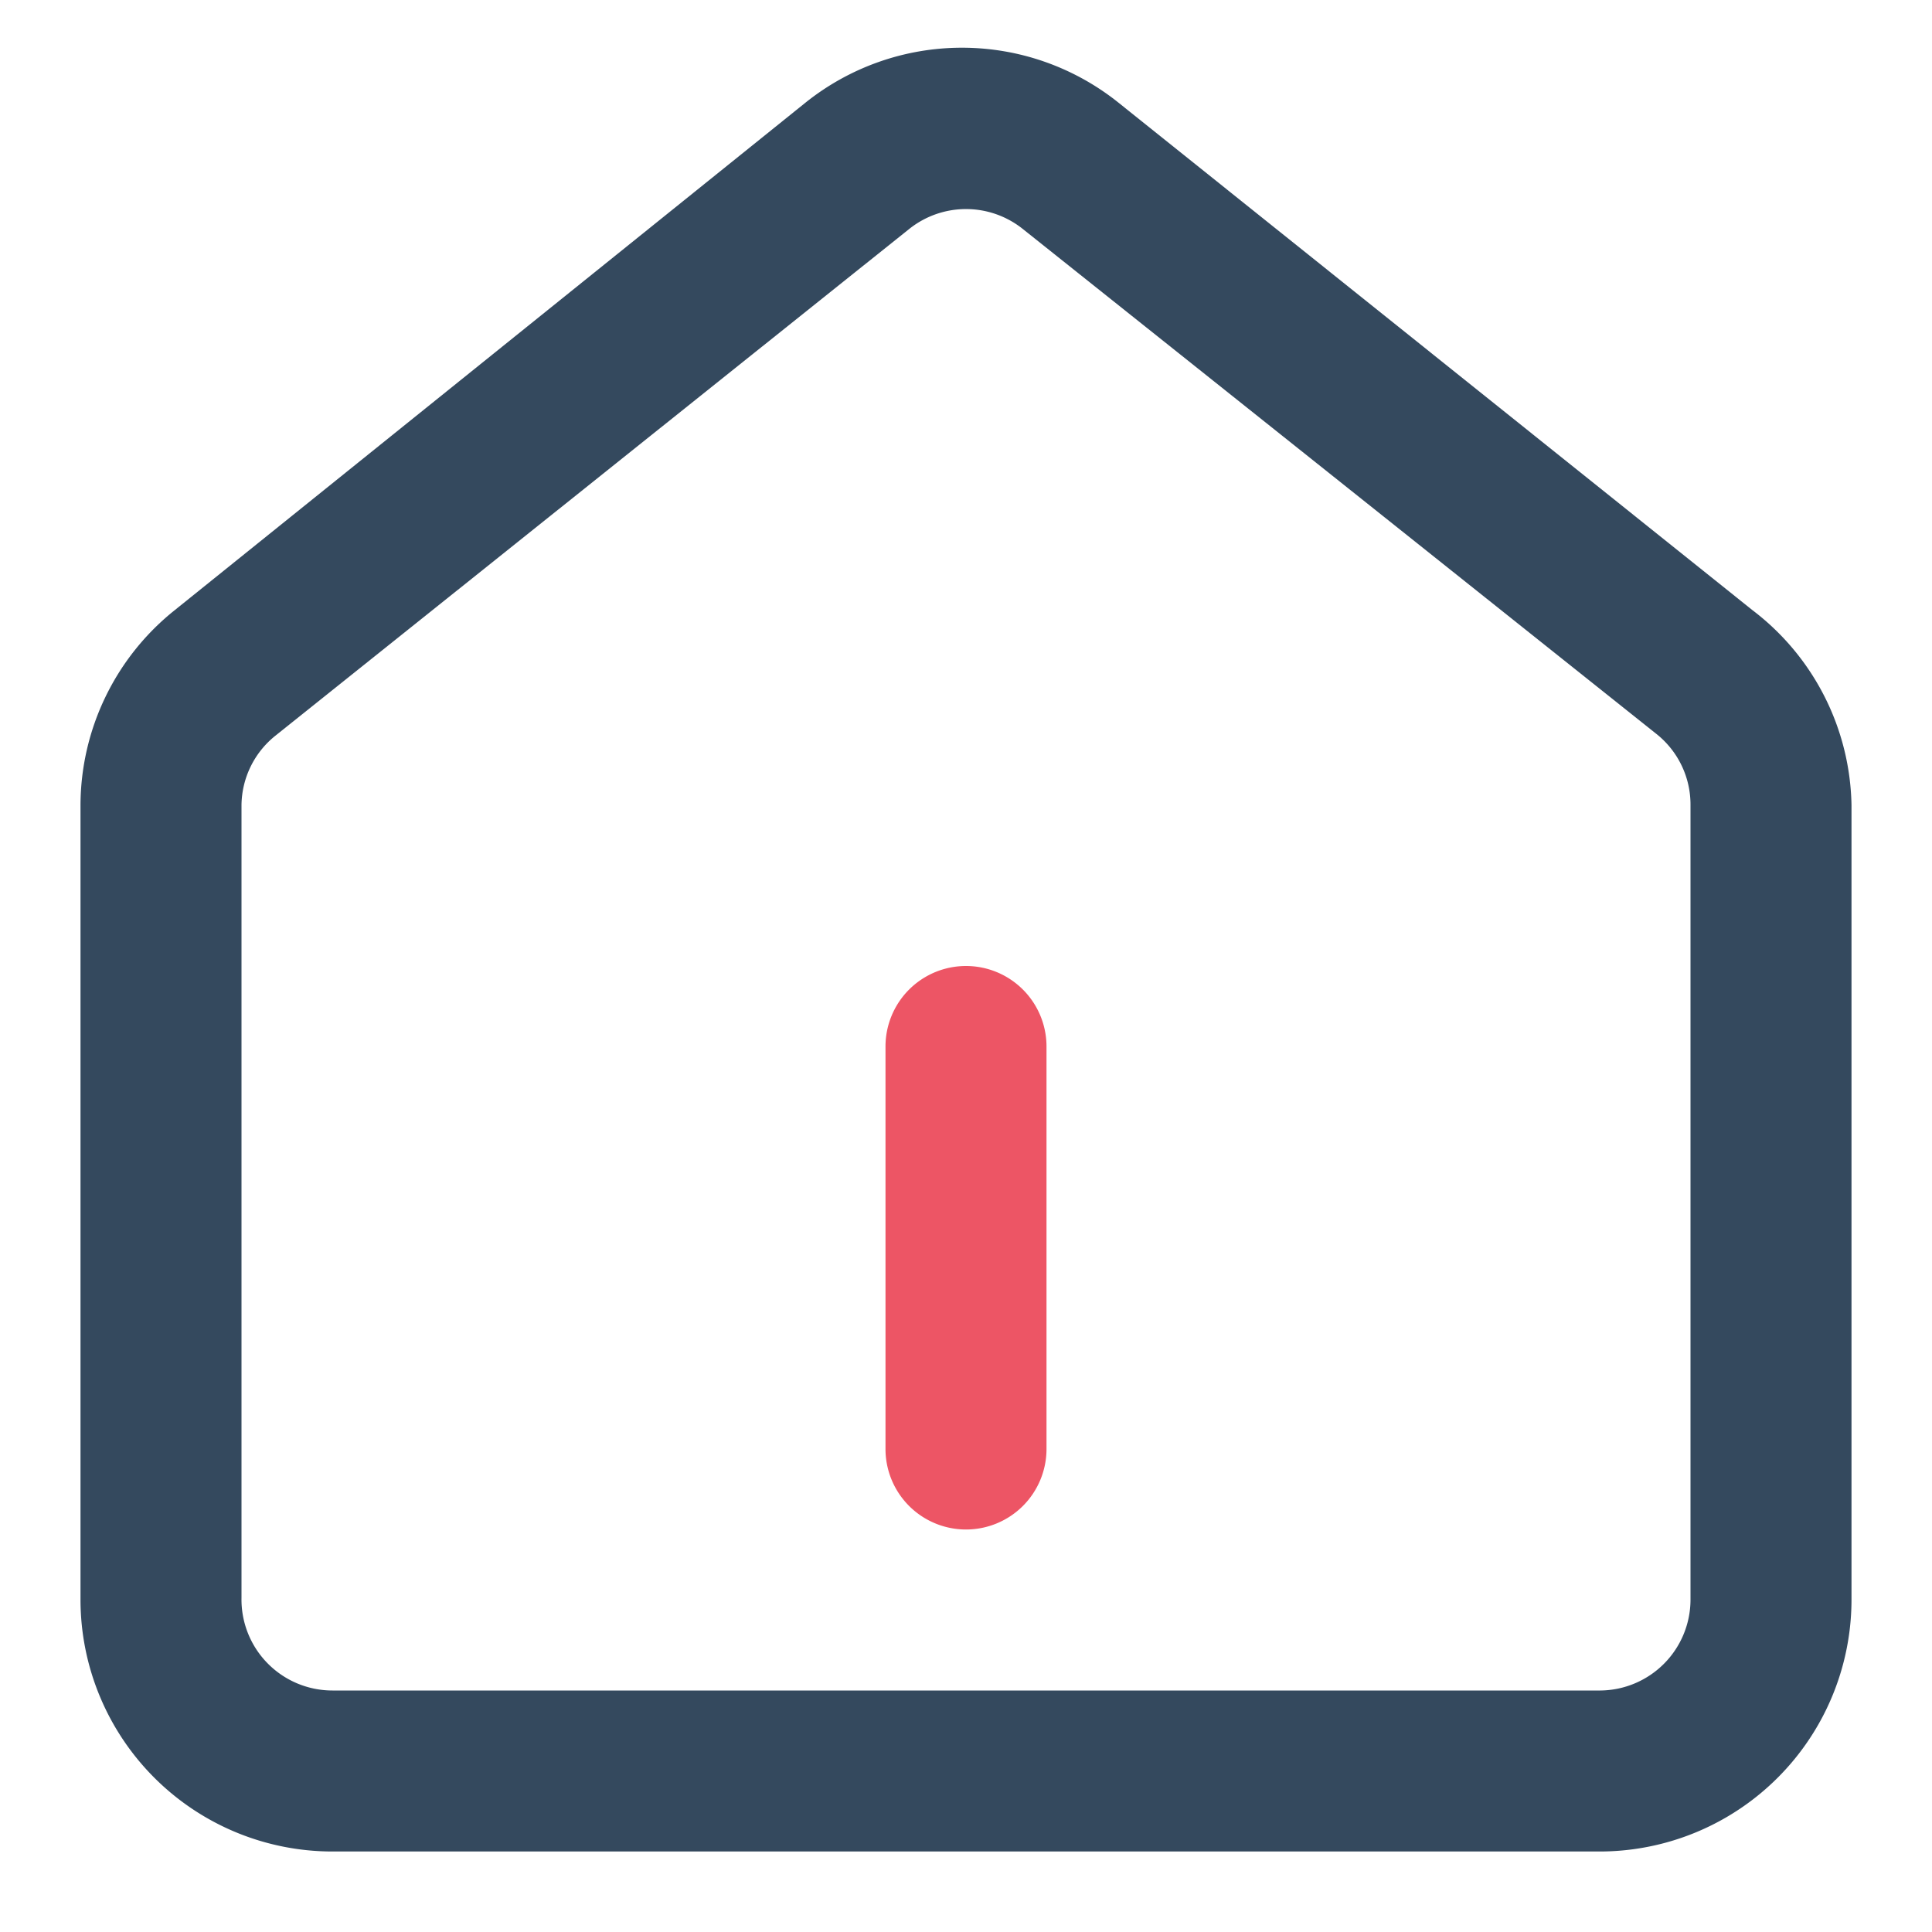 <svg xmlns="http://www.w3.org/2000/svg" viewBox="0 0 24 24"><defs><style>.cls-1{fill:none;}.cls-2{fill:#34495e;}.cls-3{fill:#ed5565;}</style></defs><title>home@1x</title><g id="图层_2" data-name="图层 2"><g id="图层_1-2" data-name="图层 1"><rect class="cls-1" width="24" height="24"/><path class="cls-2" d="M19.88,23H4.13A3.13,3.13,0,0,1,1,19.88V10A3.11,3.11,0,0,1,2.17,7.58L10,1.28a3.11,3.11,0,0,1,3.9,0l7.87,6.3A3.11,3.11,0,0,1,23,10v9.85A3.13,3.13,0,0,1,19.88,23ZM11.3,2.84,3.42,9.14A1.12,1.12,0,0,0,3,10v9.85A1.13,1.13,0,0,0,4.13,21H19.88A1.13,1.13,0,0,0,21,19.88V10a1.12,1.12,0,0,0-.42-.88L12.7,2.84a1.13,1.13,0,0,0-1.4,0Z"/><path class="cls-3" d="M12,19a1,1,0,0,1-1-1V13a1,1,0,0,1,2,0v5A1,1,0,0,1,12,19Z"/><rect class="cls-1" width="24" height="24"/></g></g></svg>